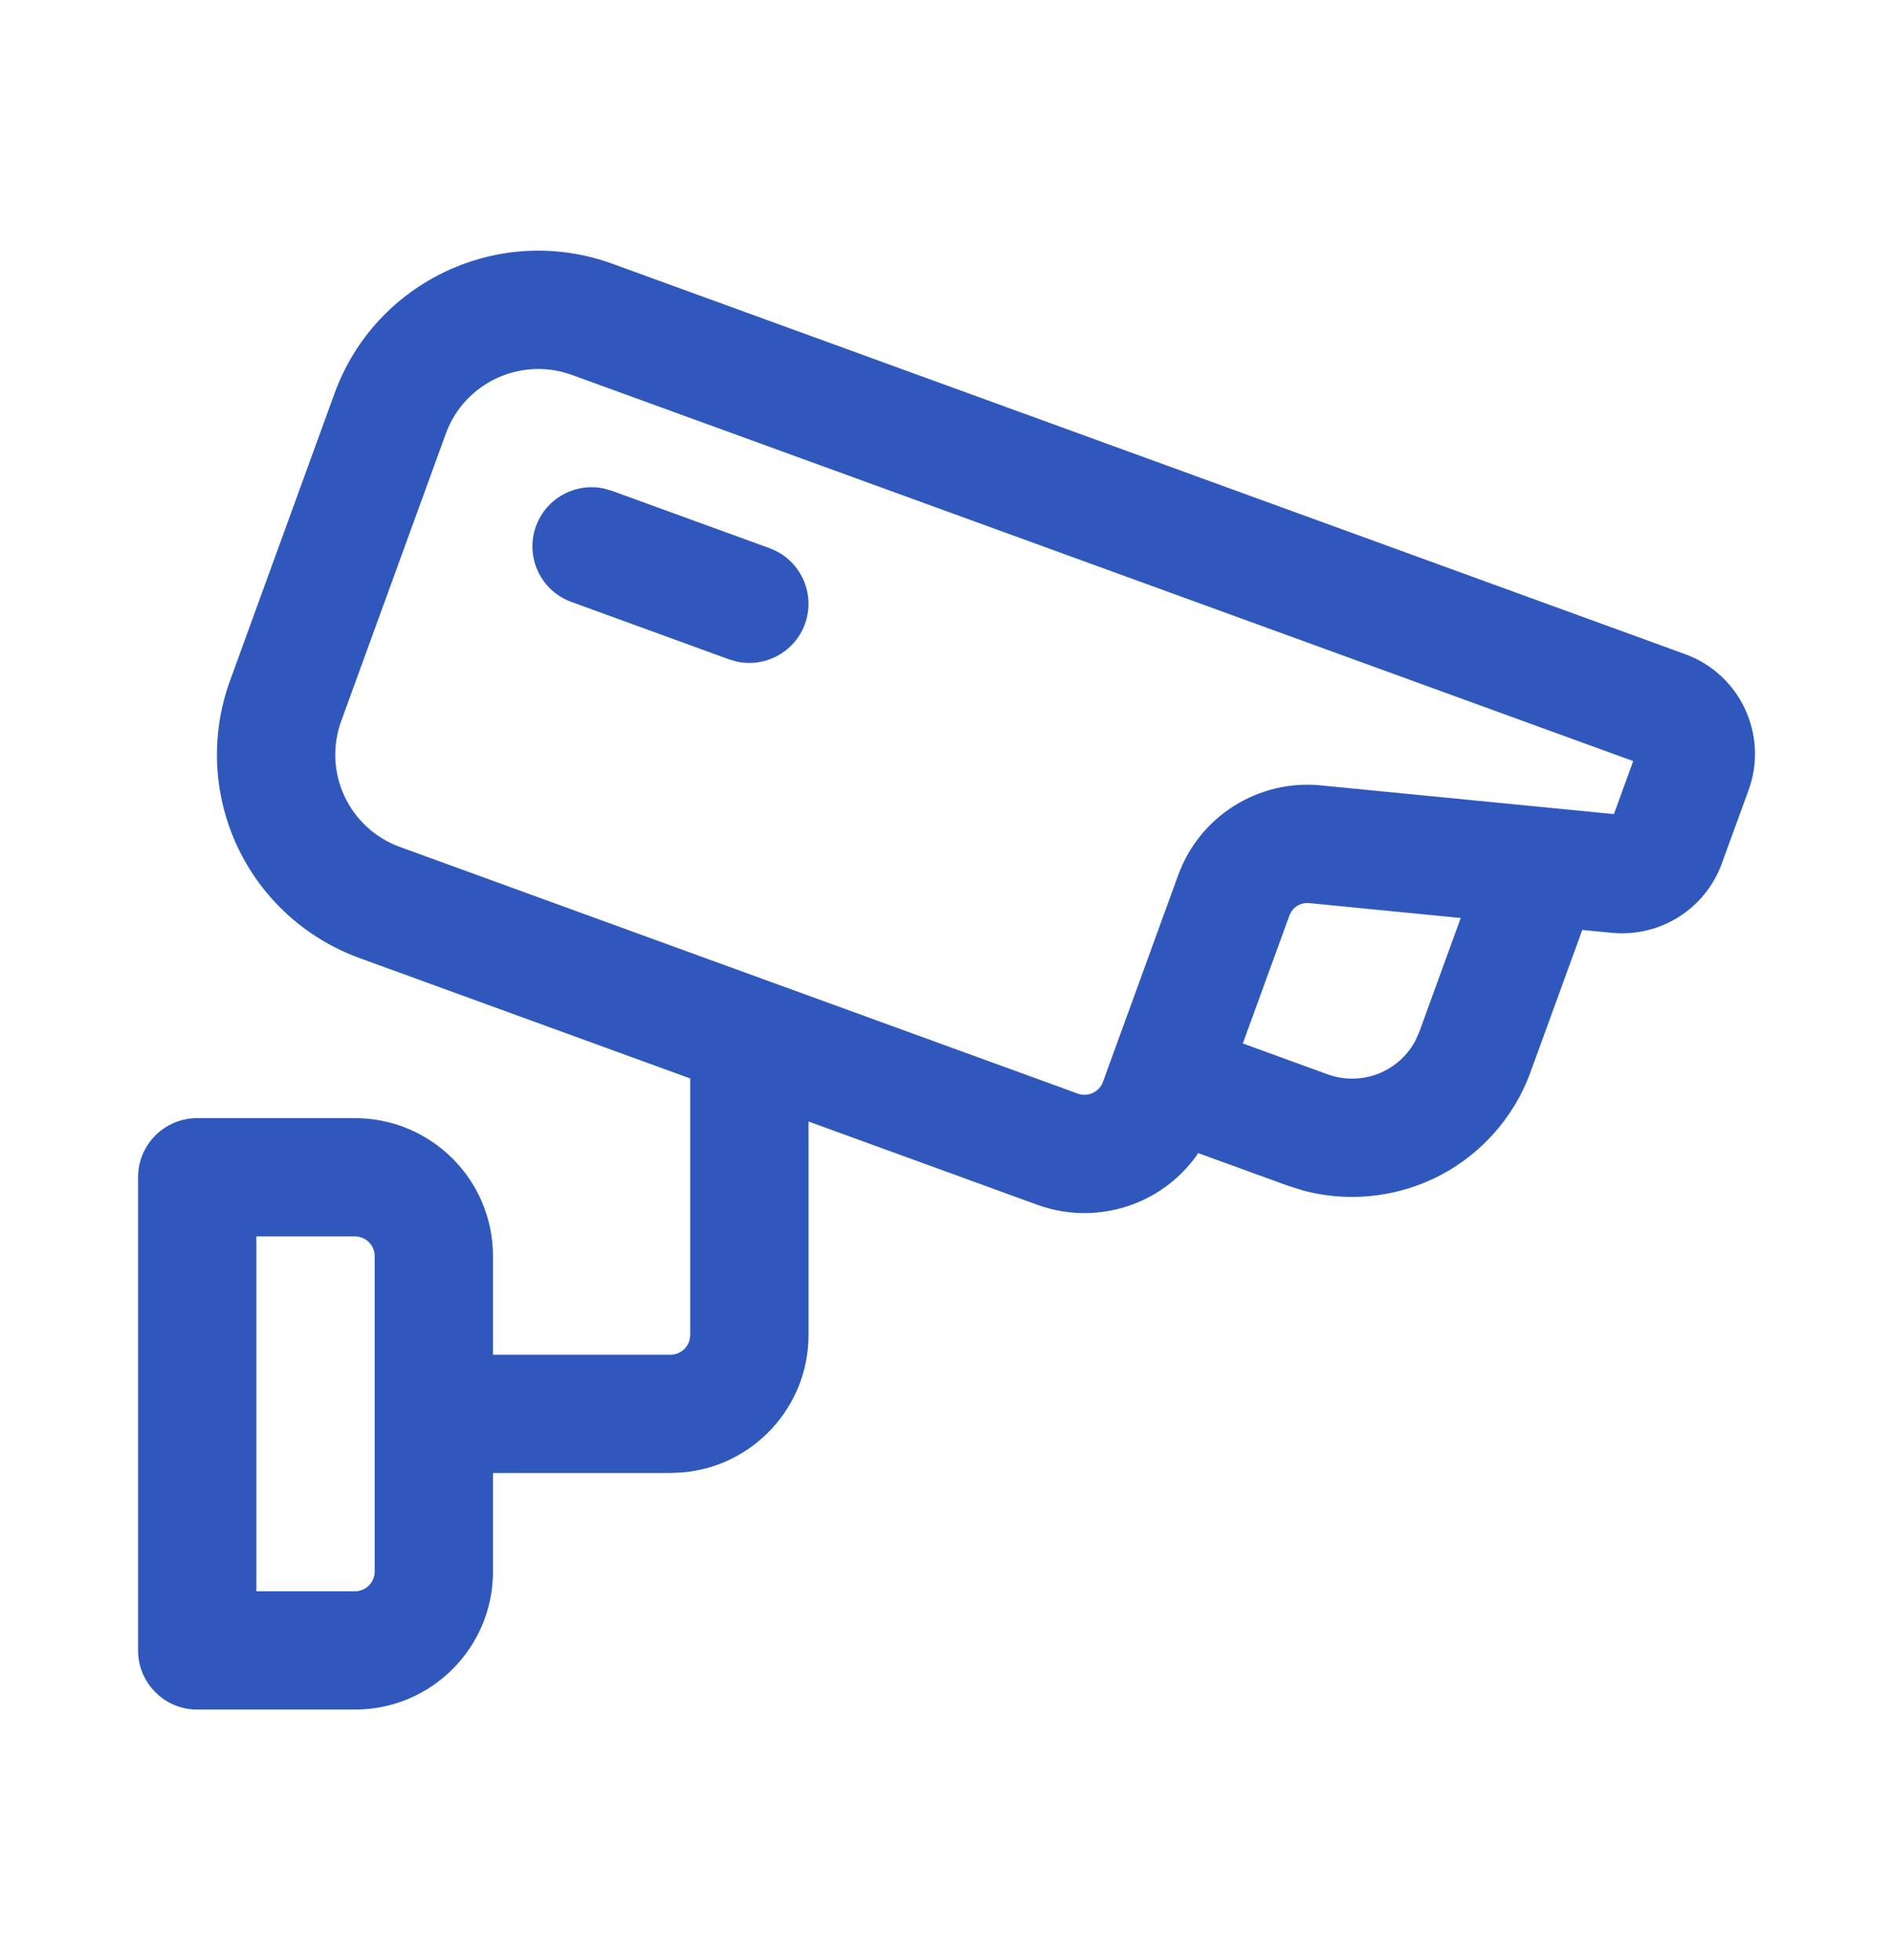 <svg width="28" height="29" viewBox="0 0 28 29" fill="none" xmlns="http://www.w3.org/2000/svg">
<g id="freeway-toll">
<path id="Vector" fill-rule="evenodd" clip-rule="evenodd" d="M3.404 10.065L4.949 5.818C5.555 4.155 7.394 3.297 9.058 3.902L24.926 9.678C25.74 9.974 26.16 10.875 25.864 11.689L25.468 12.775C25.224 13.448 24.553 13.87 23.84 13.8L23.404 13.758L22.639 15.859C22.385 16.559 21.862 17.13 21.187 17.445C20.587 17.724 19.909 17.782 19.274 17.613L19.039 17.538L17.724 17.06C17.52 17.358 17.237 17.6 16.904 17.756C16.413 17.984 15.852 18.009 15.343 17.824L11.959 16.592V19.75C11.959 20.821 11.134 21.7 10.084 21.785L9.917 21.792H7.292V23.25C7.292 24.378 6.378 25.292 5.25 25.292H2.917C2.434 25.292 2.042 24.9 2.042 24.417V17.417C2.042 16.933 2.434 16.542 2.917 16.542H5.25C6.378 16.542 7.292 17.456 7.292 18.583V20.042H9.917C10.055 20.042 10.171 19.946 10.201 19.817L10.209 19.75V15.955L5.315 14.173C4.516 13.882 3.866 13.286 3.507 12.515C3.149 11.744 3.112 10.863 3.404 10.065ZM18.383 15.437L19.637 15.894C19.901 15.99 20.193 15.977 20.447 15.859C20.659 15.76 20.832 15.594 20.939 15.389L20.995 15.261L21.606 13.581L19.365 13.361C19.236 13.348 19.116 13.424 19.072 13.545L18.383 15.437ZM11.402 14.527C11.389 14.522 11.377 14.517 11.363 14.513L5.913 12.529C5.551 12.397 5.257 12.127 5.094 11.777C4.932 11.428 4.915 11.028 5.048 10.665L6.594 6.417C6.869 5.661 7.704 5.272 8.46 5.547L24.157 11.26L23.872 12.044L19.535 11.619C18.612 11.529 17.744 12.075 17.427 12.947L16.314 16.006C16.288 16.078 16.234 16.137 16.164 16.169C16.094 16.202 16.014 16.206 15.942 16.179L11.402 14.527ZM5.542 20.917V18.583C5.542 18.422 5.411 18.292 5.25 18.292H3.792V23.542H5.25C5.411 23.542 5.542 23.411 5.542 23.25V20.917ZM7.928 7.784C8.08 7.368 8.514 7.136 8.935 7.228L9.05 7.261L11.383 8.11C11.837 8.276 12.071 8.778 11.906 9.232C11.754 9.648 11.32 9.879 10.899 9.788L10.784 9.755L8.451 8.905C7.997 8.74 7.763 8.238 7.928 7.784Z" fill="#3058BC"/>
</g>
</svg>
